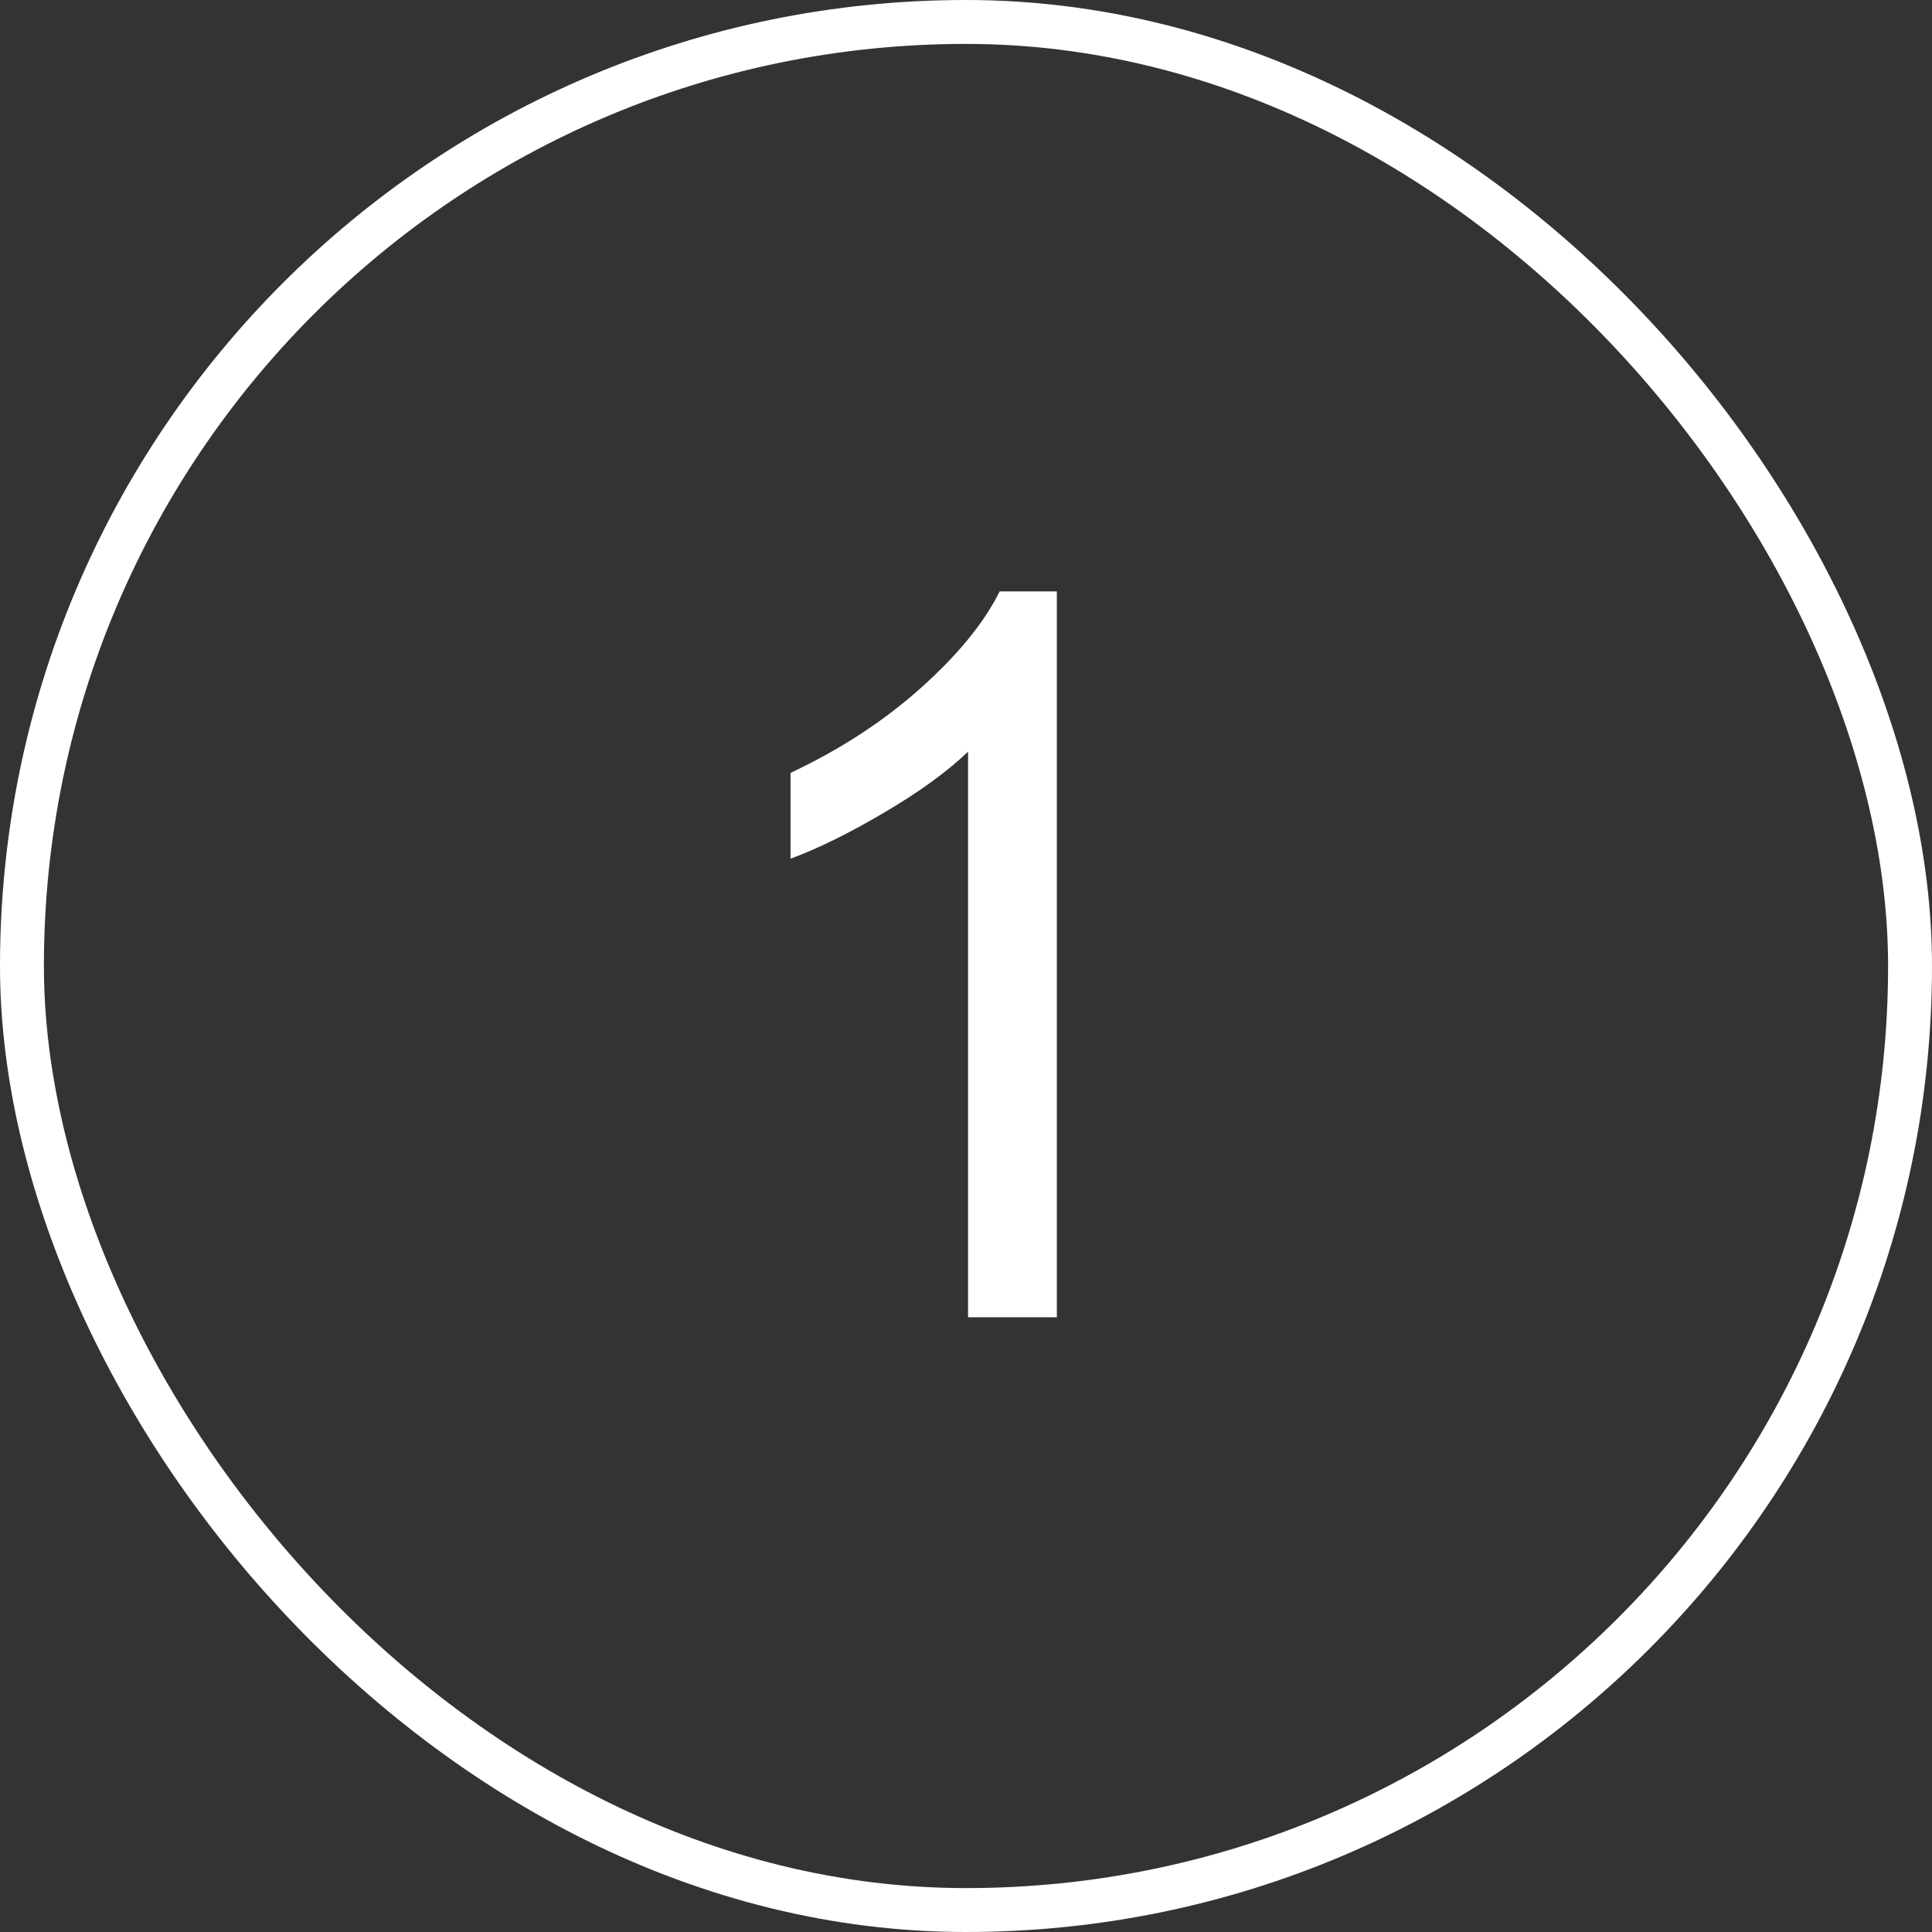<?xml version="1.0" encoding="UTF-8"?> <svg xmlns="http://www.w3.org/2000/svg" width="44" height="44" viewBox="0 0 44 44" fill="none"><rect x="0" y="0" width="44" height="44" fill="#333333" stroke="none"/><rect x="0.5" y="0.5" width="43" height="43" rx="21.5" stroke="white"></rect><path d="M24.069 30H22.047V17.119C21.561 17.583 20.921 18.047 20.127 18.511C19.341 18.975 18.633 19.324 18.004 19.556V17.602C19.135 17.07 20.123 16.426 20.969 15.67C21.815 14.914 22.414 14.18 22.766 13.469H24.069V30Z" fill="white"></path></svg> 